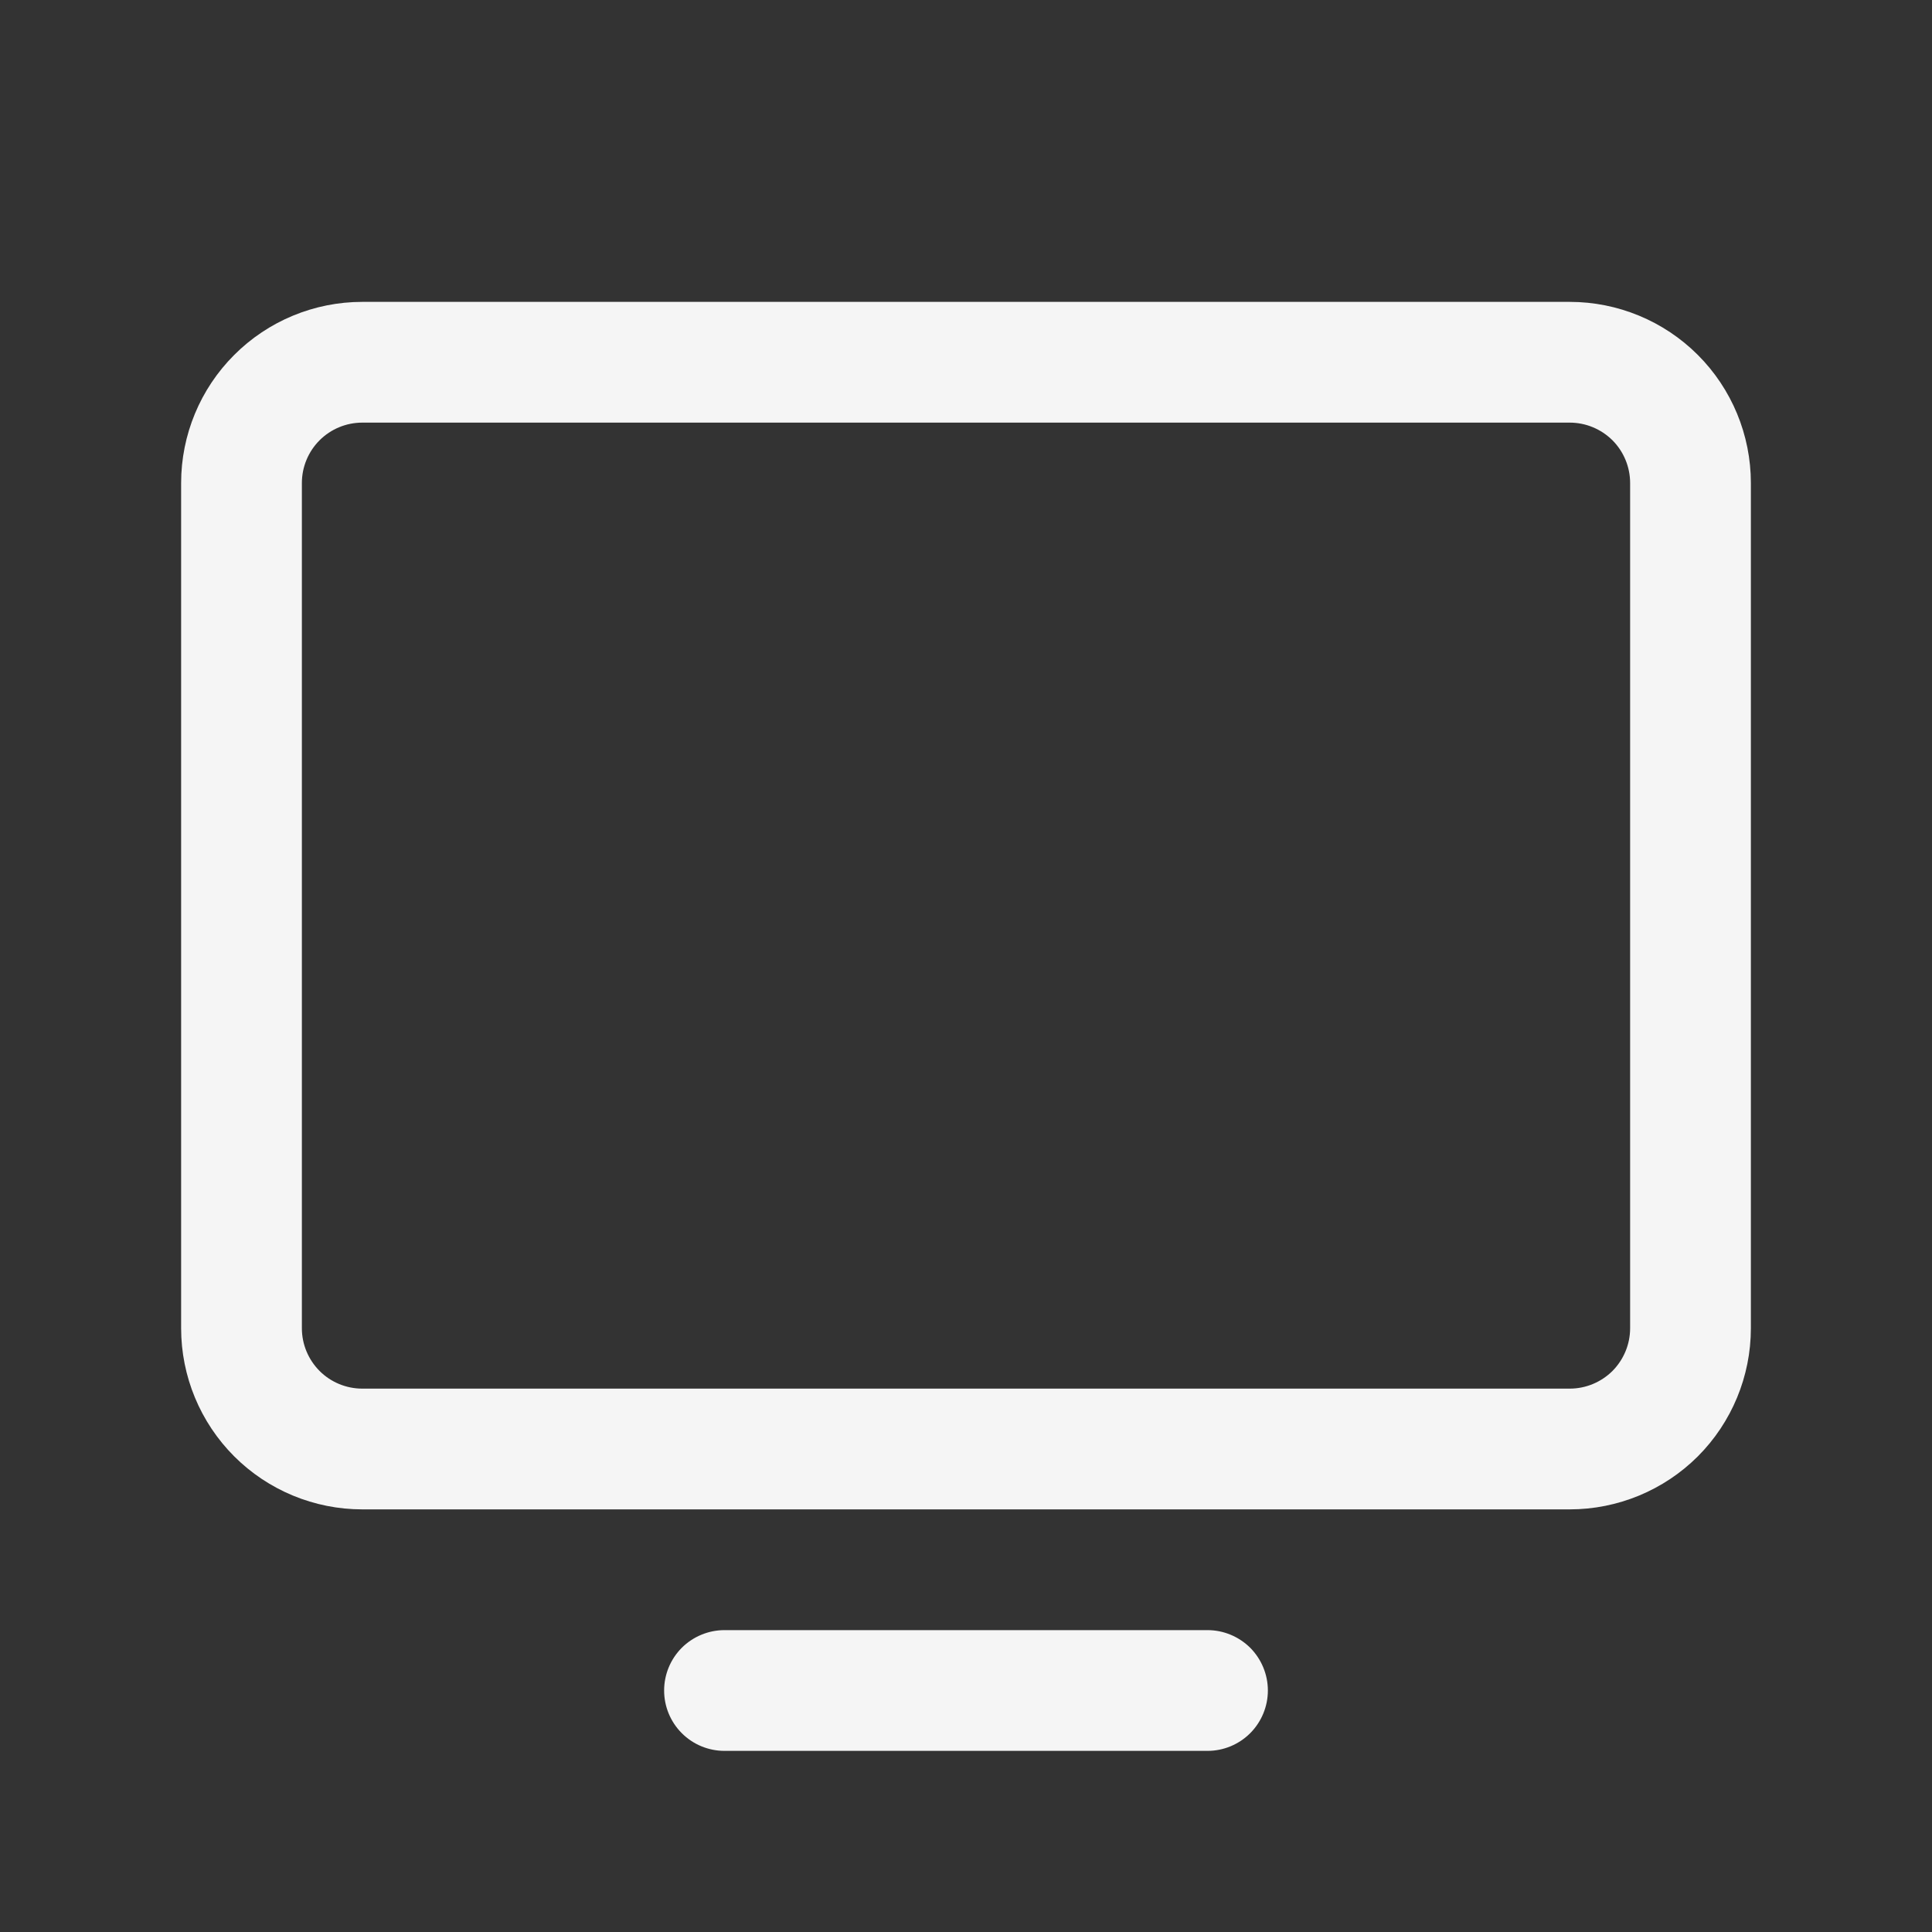 <svg width="36" height="36" viewBox="0 0 36 36" fill="none" xmlns="http://www.w3.org/2000/svg">
<rect x="0" y="0" width="36" height="36" fill="#333333" stroke="none"/>
<path d="M29.25 5.625H6.75C5.855 5.625 4.996 5.981 4.364 6.614C3.731 7.246 3.375 8.105 3.375 9V24.75C3.375 25.645 3.731 26.504 4.364 27.137C4.996 27.769 5.855 28.125 6.75 28.125H29.25C30.145 28.125 31.004 27.769 31.637 27.137C32.269 26.504 32.625 25.645 32.625 24.75V9C32.625 8.105 32.269 7.246 31.637 6.614C31.004 5.981 30.145 5.625 29.25 5.625ZM30.375 24.75C30.375 25.048 30.256 25.334 30.046 25.546C29.834 25.756 29.548 25.875 29.25 25.875H6.75C6.452 25.875 6.165 25.756 5.955 25.546C5.744 25.334 5.625 25.048 5.625 24.75V9C5.625 8.702 5.744 8.415 5.955 8.204C6.165 7.994 6.452 7.875 6.75 7.875H29.25C29.548 7.875 29.834 7.994 30.046 8.204C30.256 8.415 30.375 8.702 30.375 9V24.75ZM23.625 31.5C23.625 31.798 23.506 32.084 23.296 32.295C23.084 32.507 22.798 32.625 22.5 32.625H13.5C13.202 32.625 12.915 32.507 12.704 32.295C12.493 32.084 12.375 31.798 12.375 31.5C12.375 31.202 12.493 30.916 12.704 30.704C12.915 30.494 13.202 30.375 13.5 30.375H22.5C22.798 30.375 23.084 30.494 23.296 30.704C23.506 30.916 23.625 31.202 23.625 31.5Z" fill="#F5F5F5"/>
</svg>
